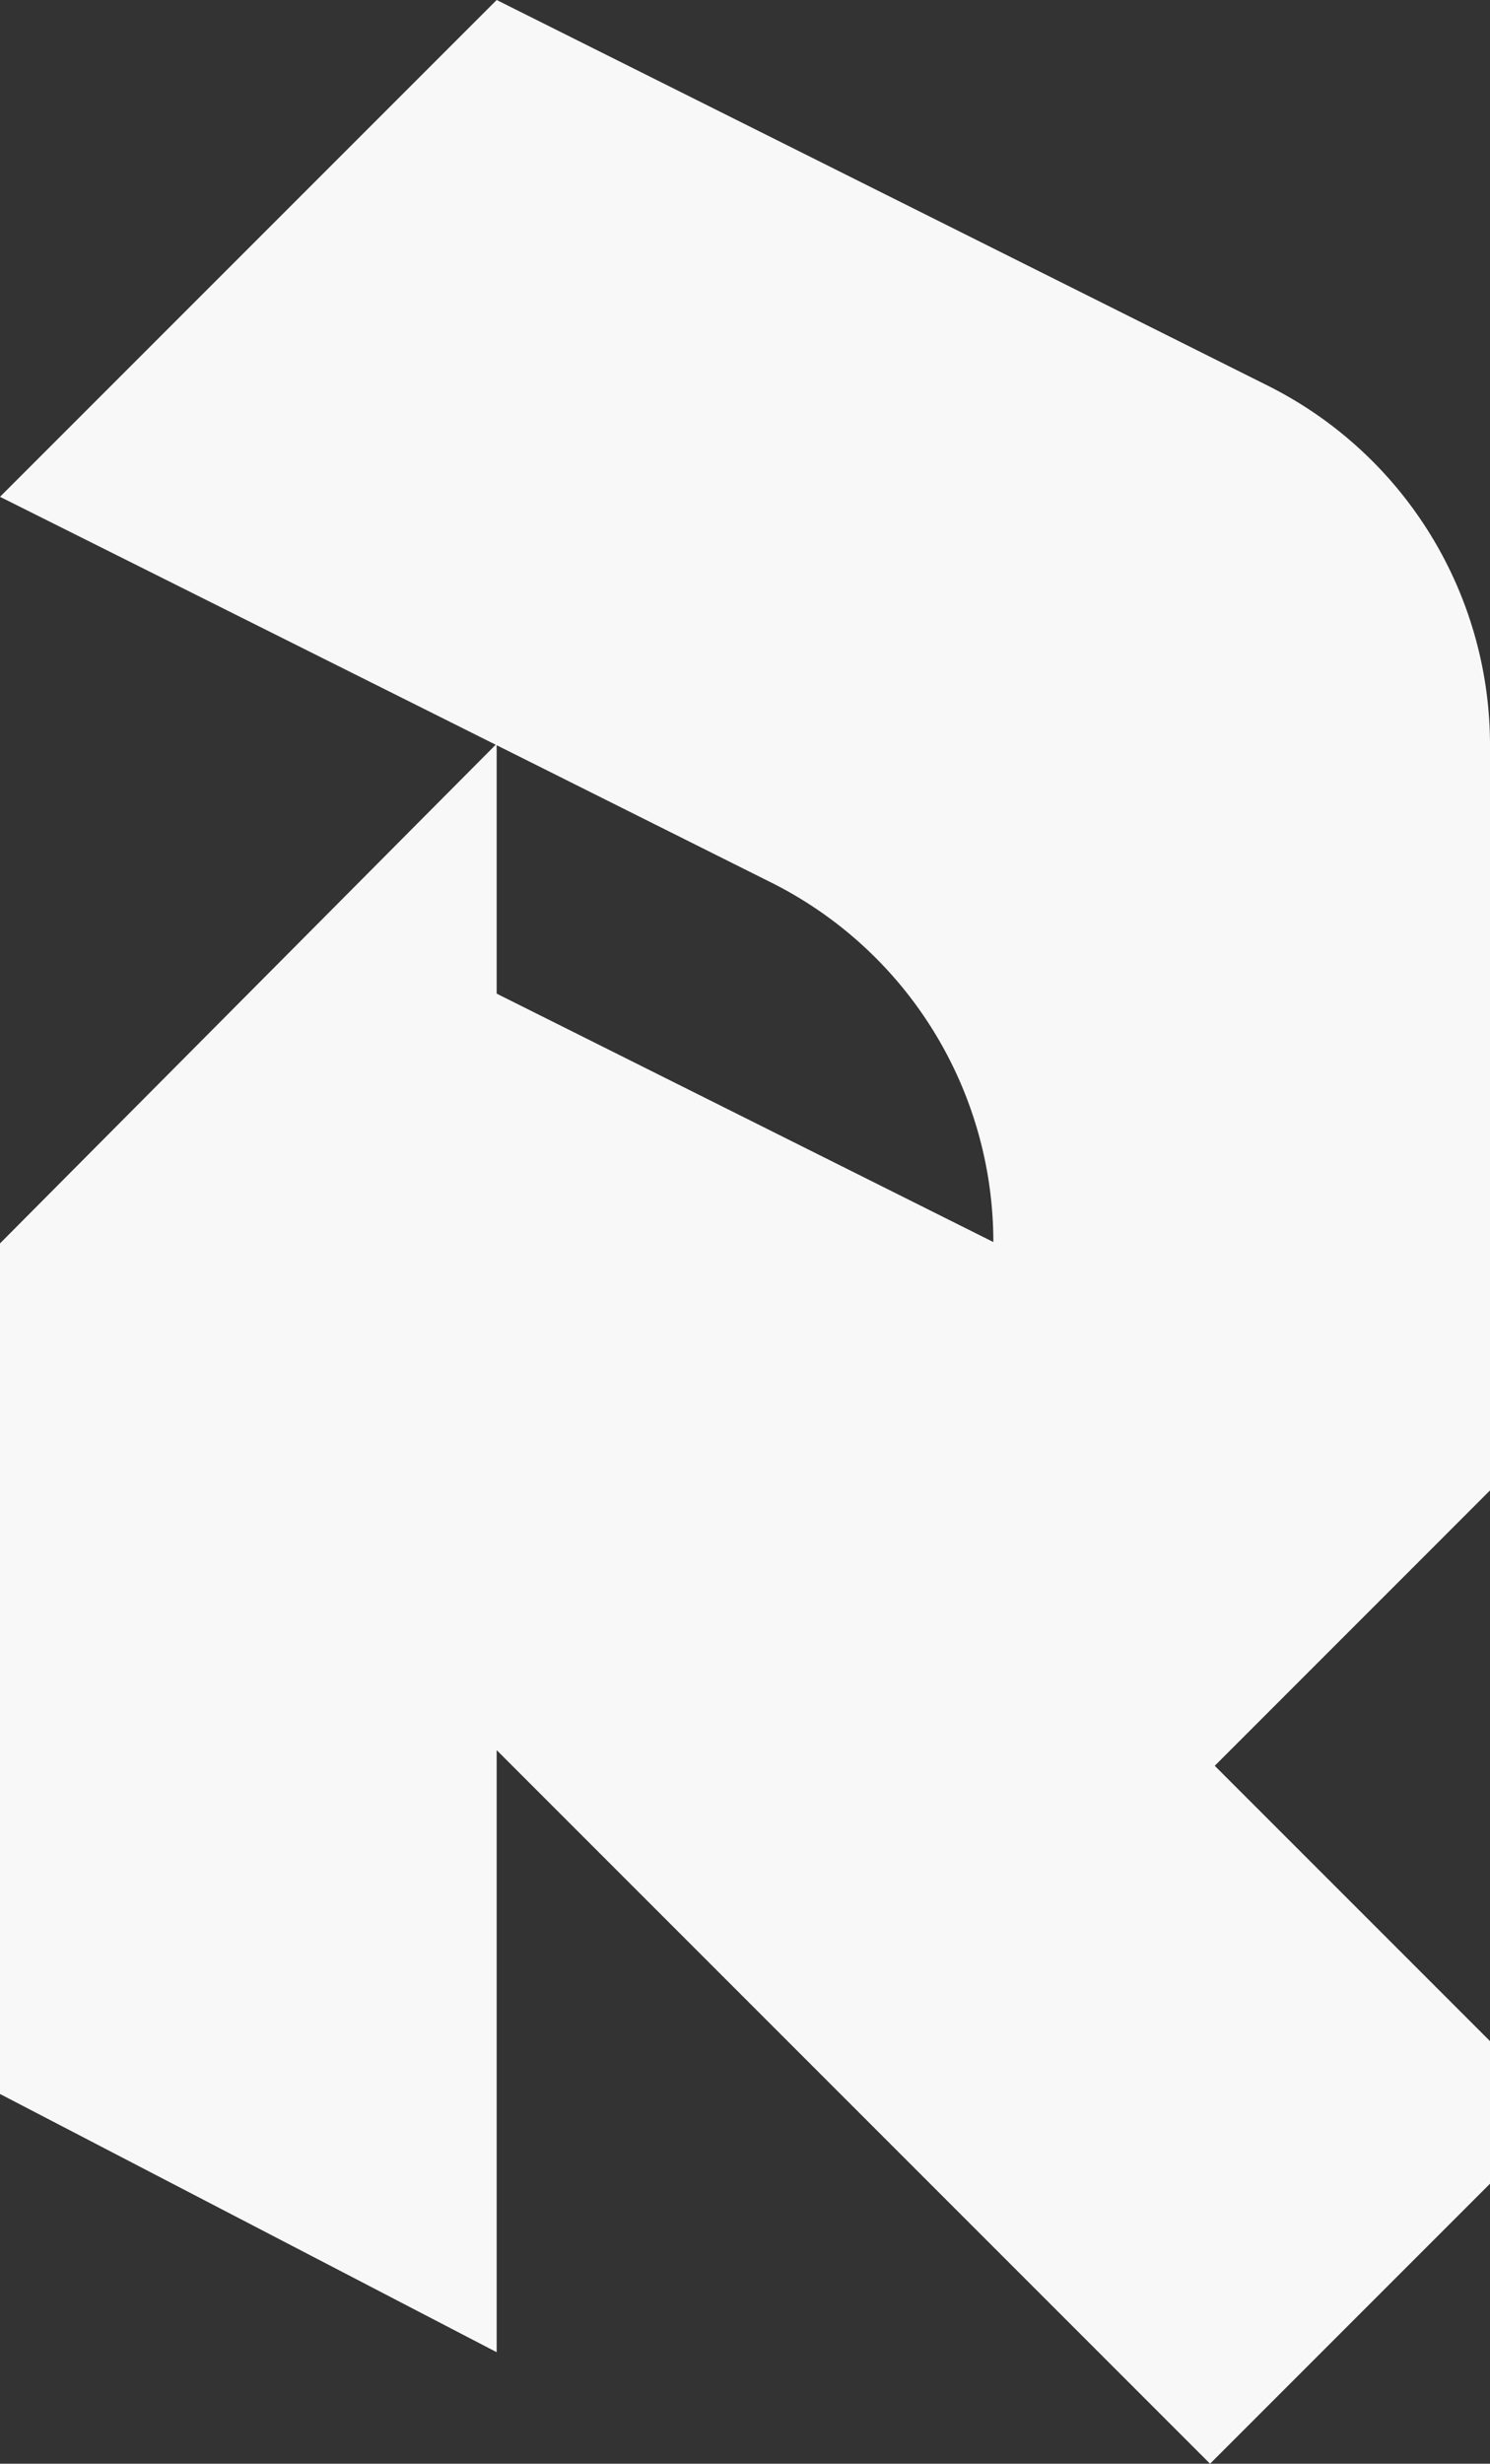 <svg xmlns="http://www.w3.org/2000/svg" width="462" height="763.694" viewBox="0 0 462 763.694">
  <rect x="0" y="0" width="462" height="763.694" fill="#333333" stroke="none"/>
  <path id="Path_45" data-name="Path 45" d="M592.022,802.96v-44.2l-85.348-85.348,85.348-85.35v-231a124.584,124.584,0,0,0-68.87-111.436L284.024,126.062l-154,154L369.153,399.628a124.591,124.591,0,0,1,68.87,111.435h0l-154-77V356.608l-154,154.88V775.147l154,80.037V668.552l221.2,221.2Z" transform="translate(-130.022 -126.062)" fill="#f8f8f8"/>
</svg>

